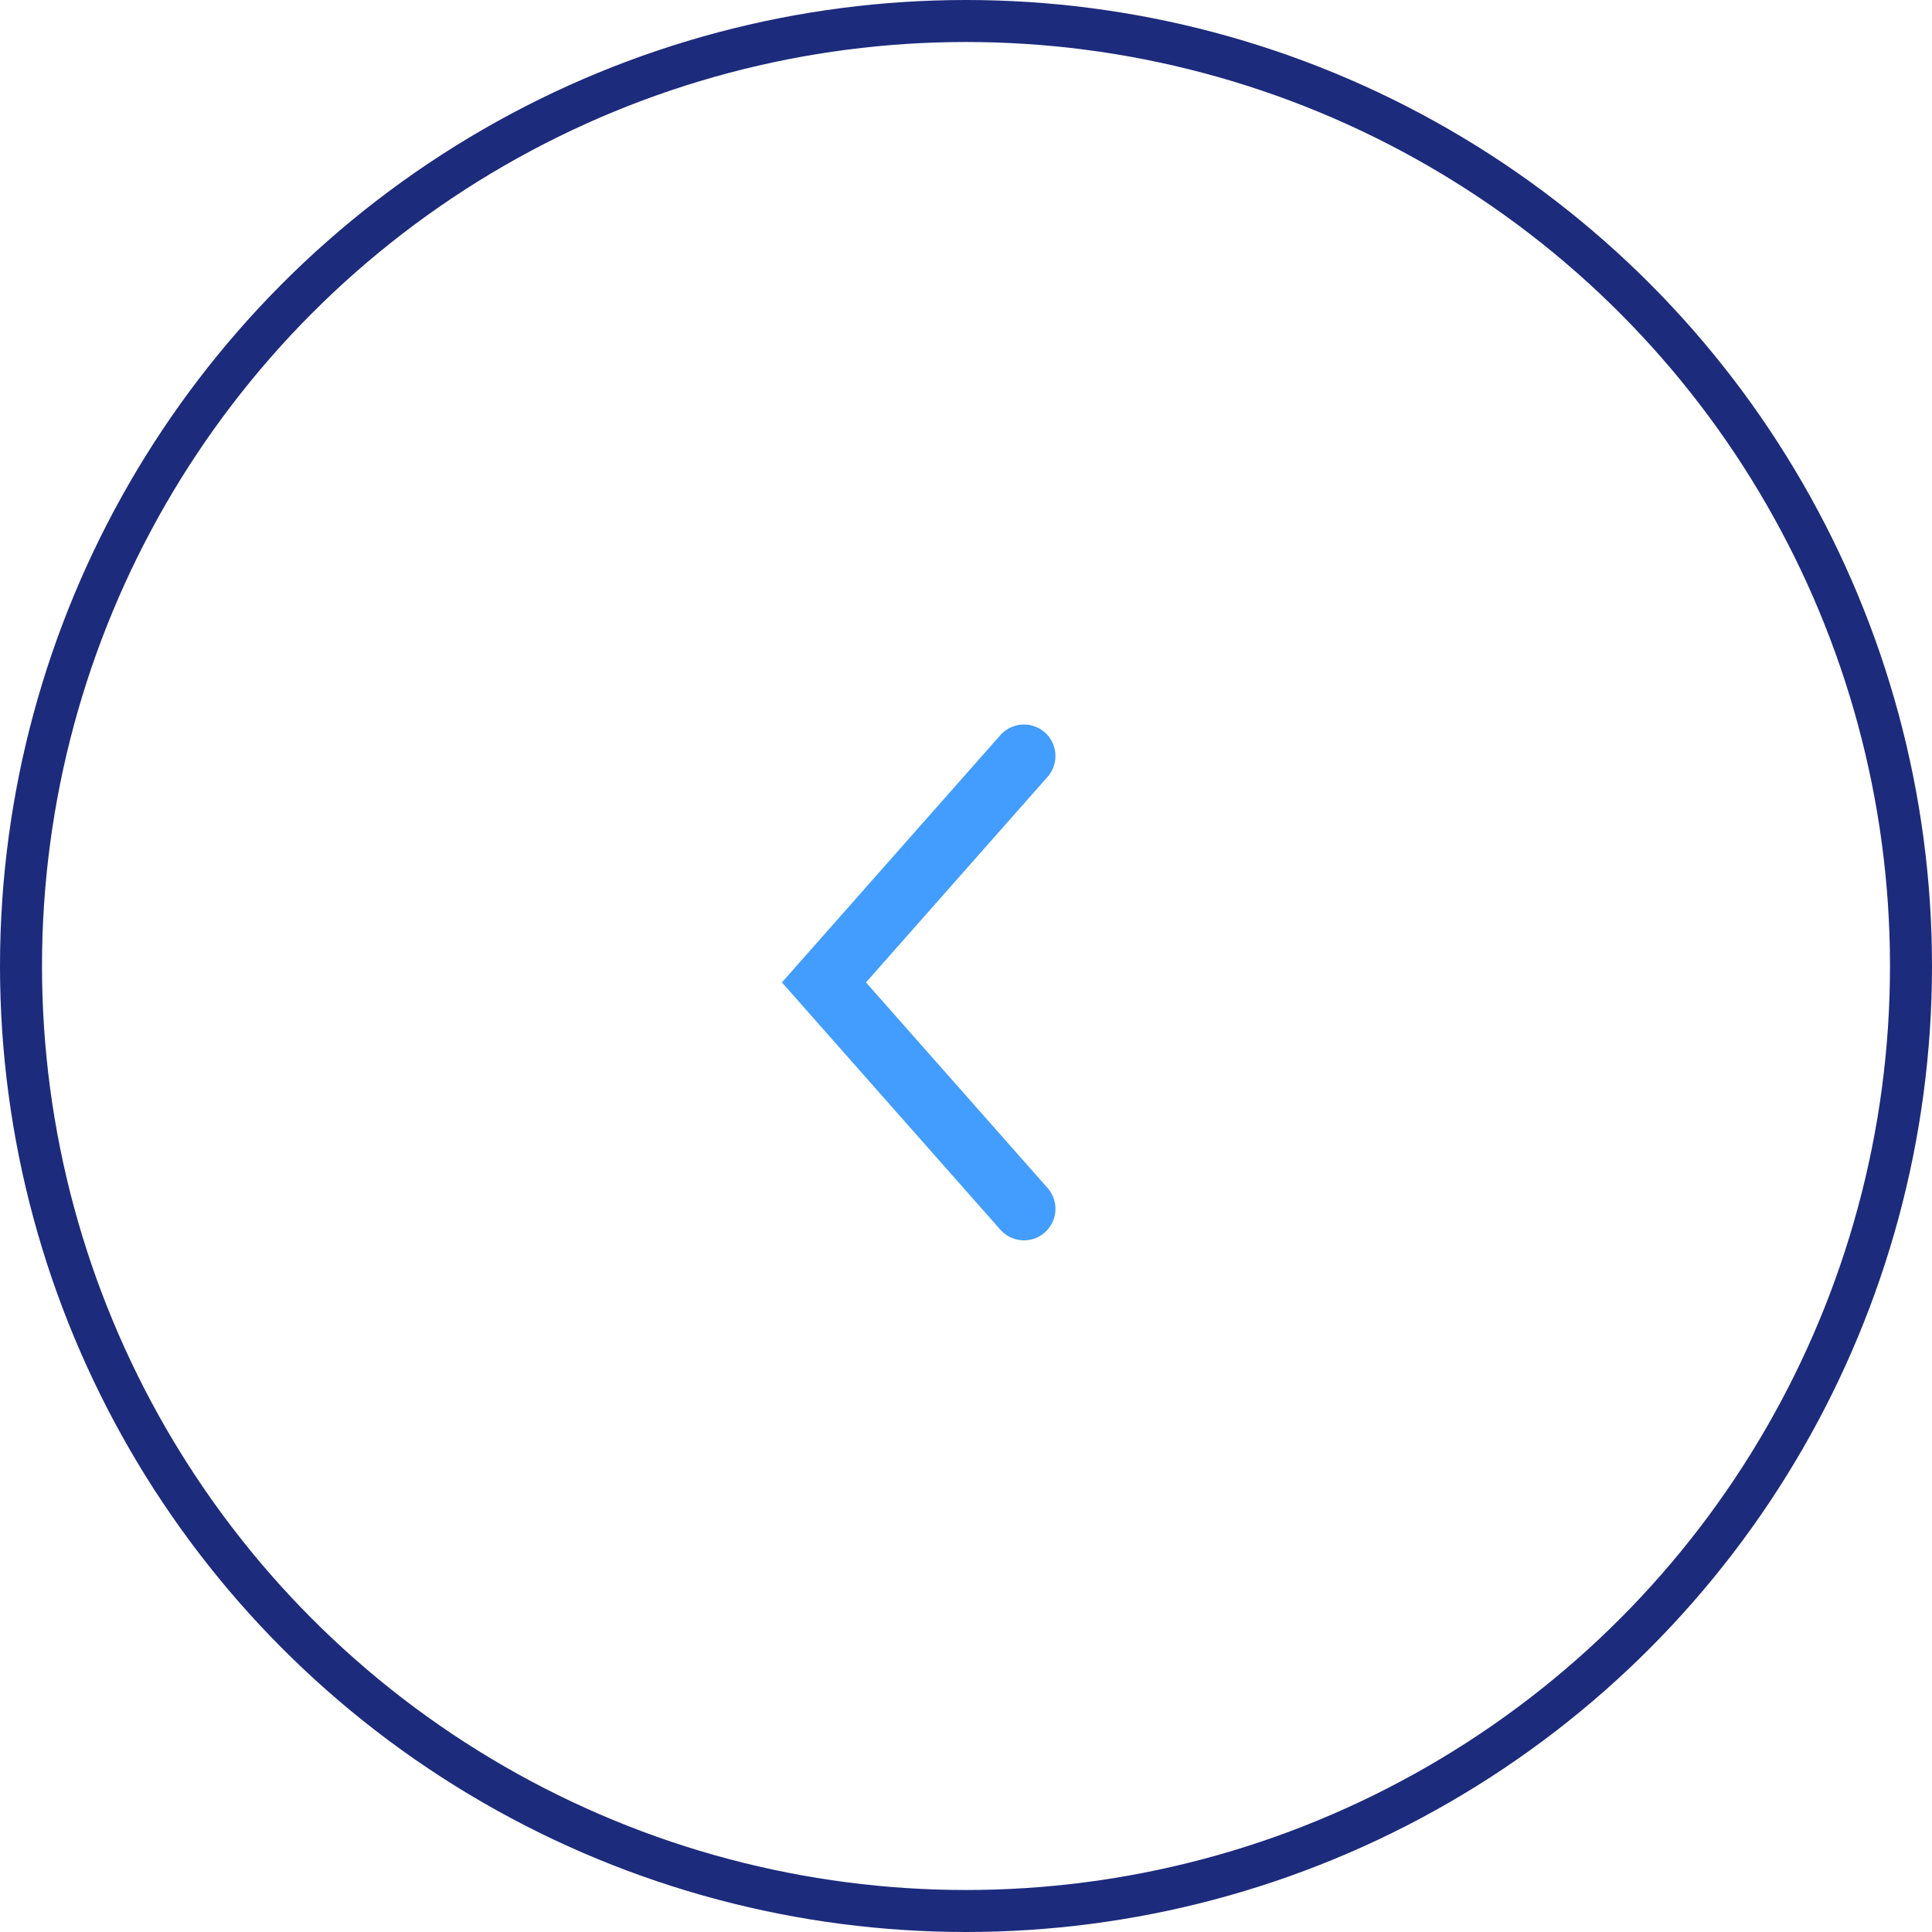 <svg xmlns="http://www.w3.org/2000/svg" width="46" height="46" viewBox="0 0 46 46">
    <g data-name="Grupo 8403">
        <g data-name="Elipse 432" style="stroke:#1d2b7c;fill:none">
            <circle cx="23" cy="23" r="23" style="stroke:none"/>
            <circle cx="23" cy="23" r="22.5" style="fill:none"/>
        </g>
        <g data-name="Icon feather-arrow-right">
            <path data-name="Trazado 456" d="m0 0 4.762 5.391L0 10.782" transform="rotate(180 12.19 14.391)" style="stroke:#429dff;stroke-linecap:round;stroke-width:1.5px;fill:none"/>
        </g>
    </g>
</svg>

